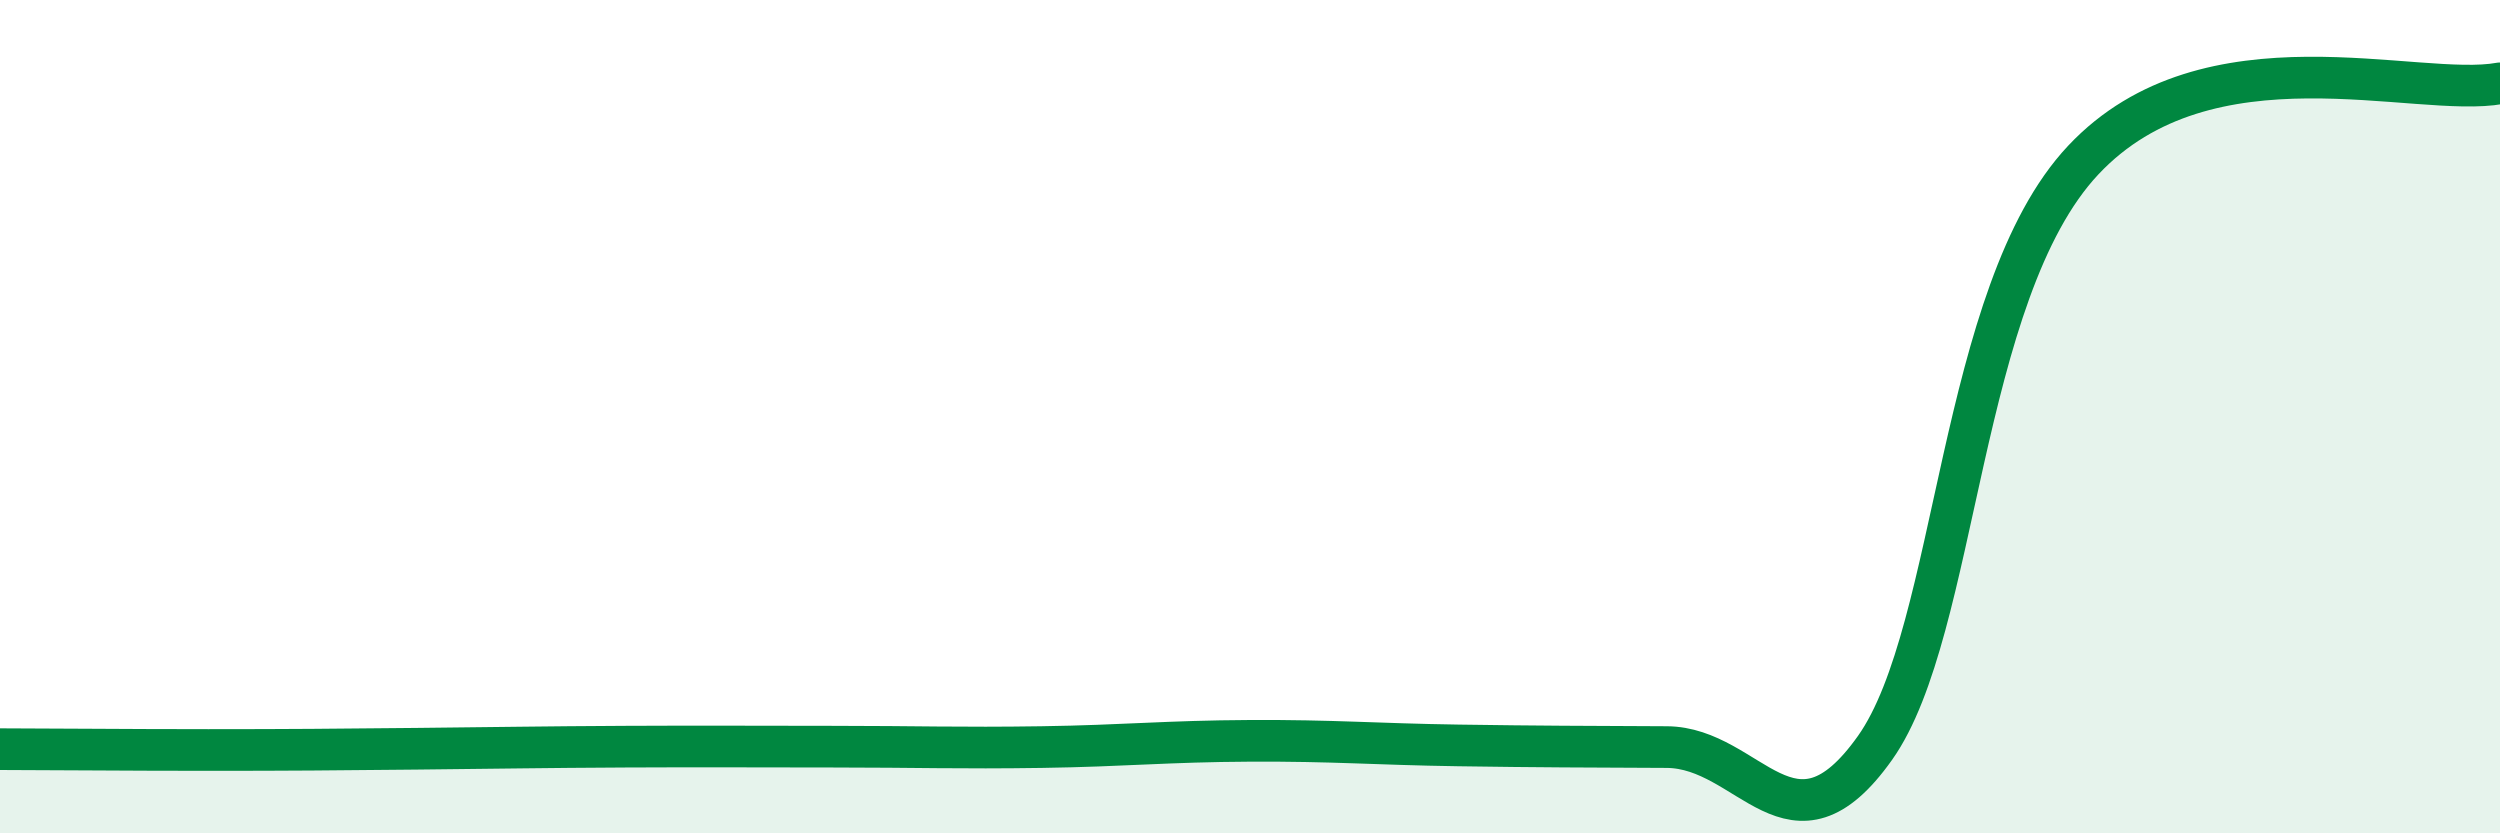 
    <svg width="60" height="20" viewBox="0 0 60 20" xmlns="http://www.w3.org/2000/svg">
      <path
        d="M 0,17.98 C 1,17.98 3,18 5,18 C 7,18 8,17.99 10,17.97 C 12,17.95 13,17.93 15,17.92 C 17,17.91 18,17.92 20,17.92 C 22,17.92 23,17.96 25,17.93 C 27,17.9 28,17.79 30,17.78 C 32,17.77 33,17.86 35,17.89 C 37,17.92 38,17.92 40,17.93 C 42,17.94 43,20.77 45,17.95 C 47,15.13 47,7.03 50,3.84 C 53,0.65 58,2.37 60,2L60 20L0 20Z"
        fill="#008740"
        opacity="0.1"
        stroke-linecap="round"
        stroke-linejoin="round"
      />
      <path
        d="M 0,17.98 C 1,17.98 3,18 5,18 C 7,18 8,17.99 10,17.97 C 12,17.95 13,17.93 15,17.92 C 17,17.91 18,17.92 20,17.92 C 22,17.92 23,17.96 25,17.93 C 27,17.9 28,17.79 30,17.78 C 32,17.77 33,17.86 35,17.89 C 37,17.92 38,17.92 40,17.93 C 42,17.94 43,20.77 45,17.95 C 47,15.13 47,7.03 50,3.84 C 53,0.65 58,2.37 60,2"
        stroke="#008740"
        stroke-width="1"
        fill="none"
        stroke-linecap="round"
        stroke-linejoin="round"
      />
    </svg>
  